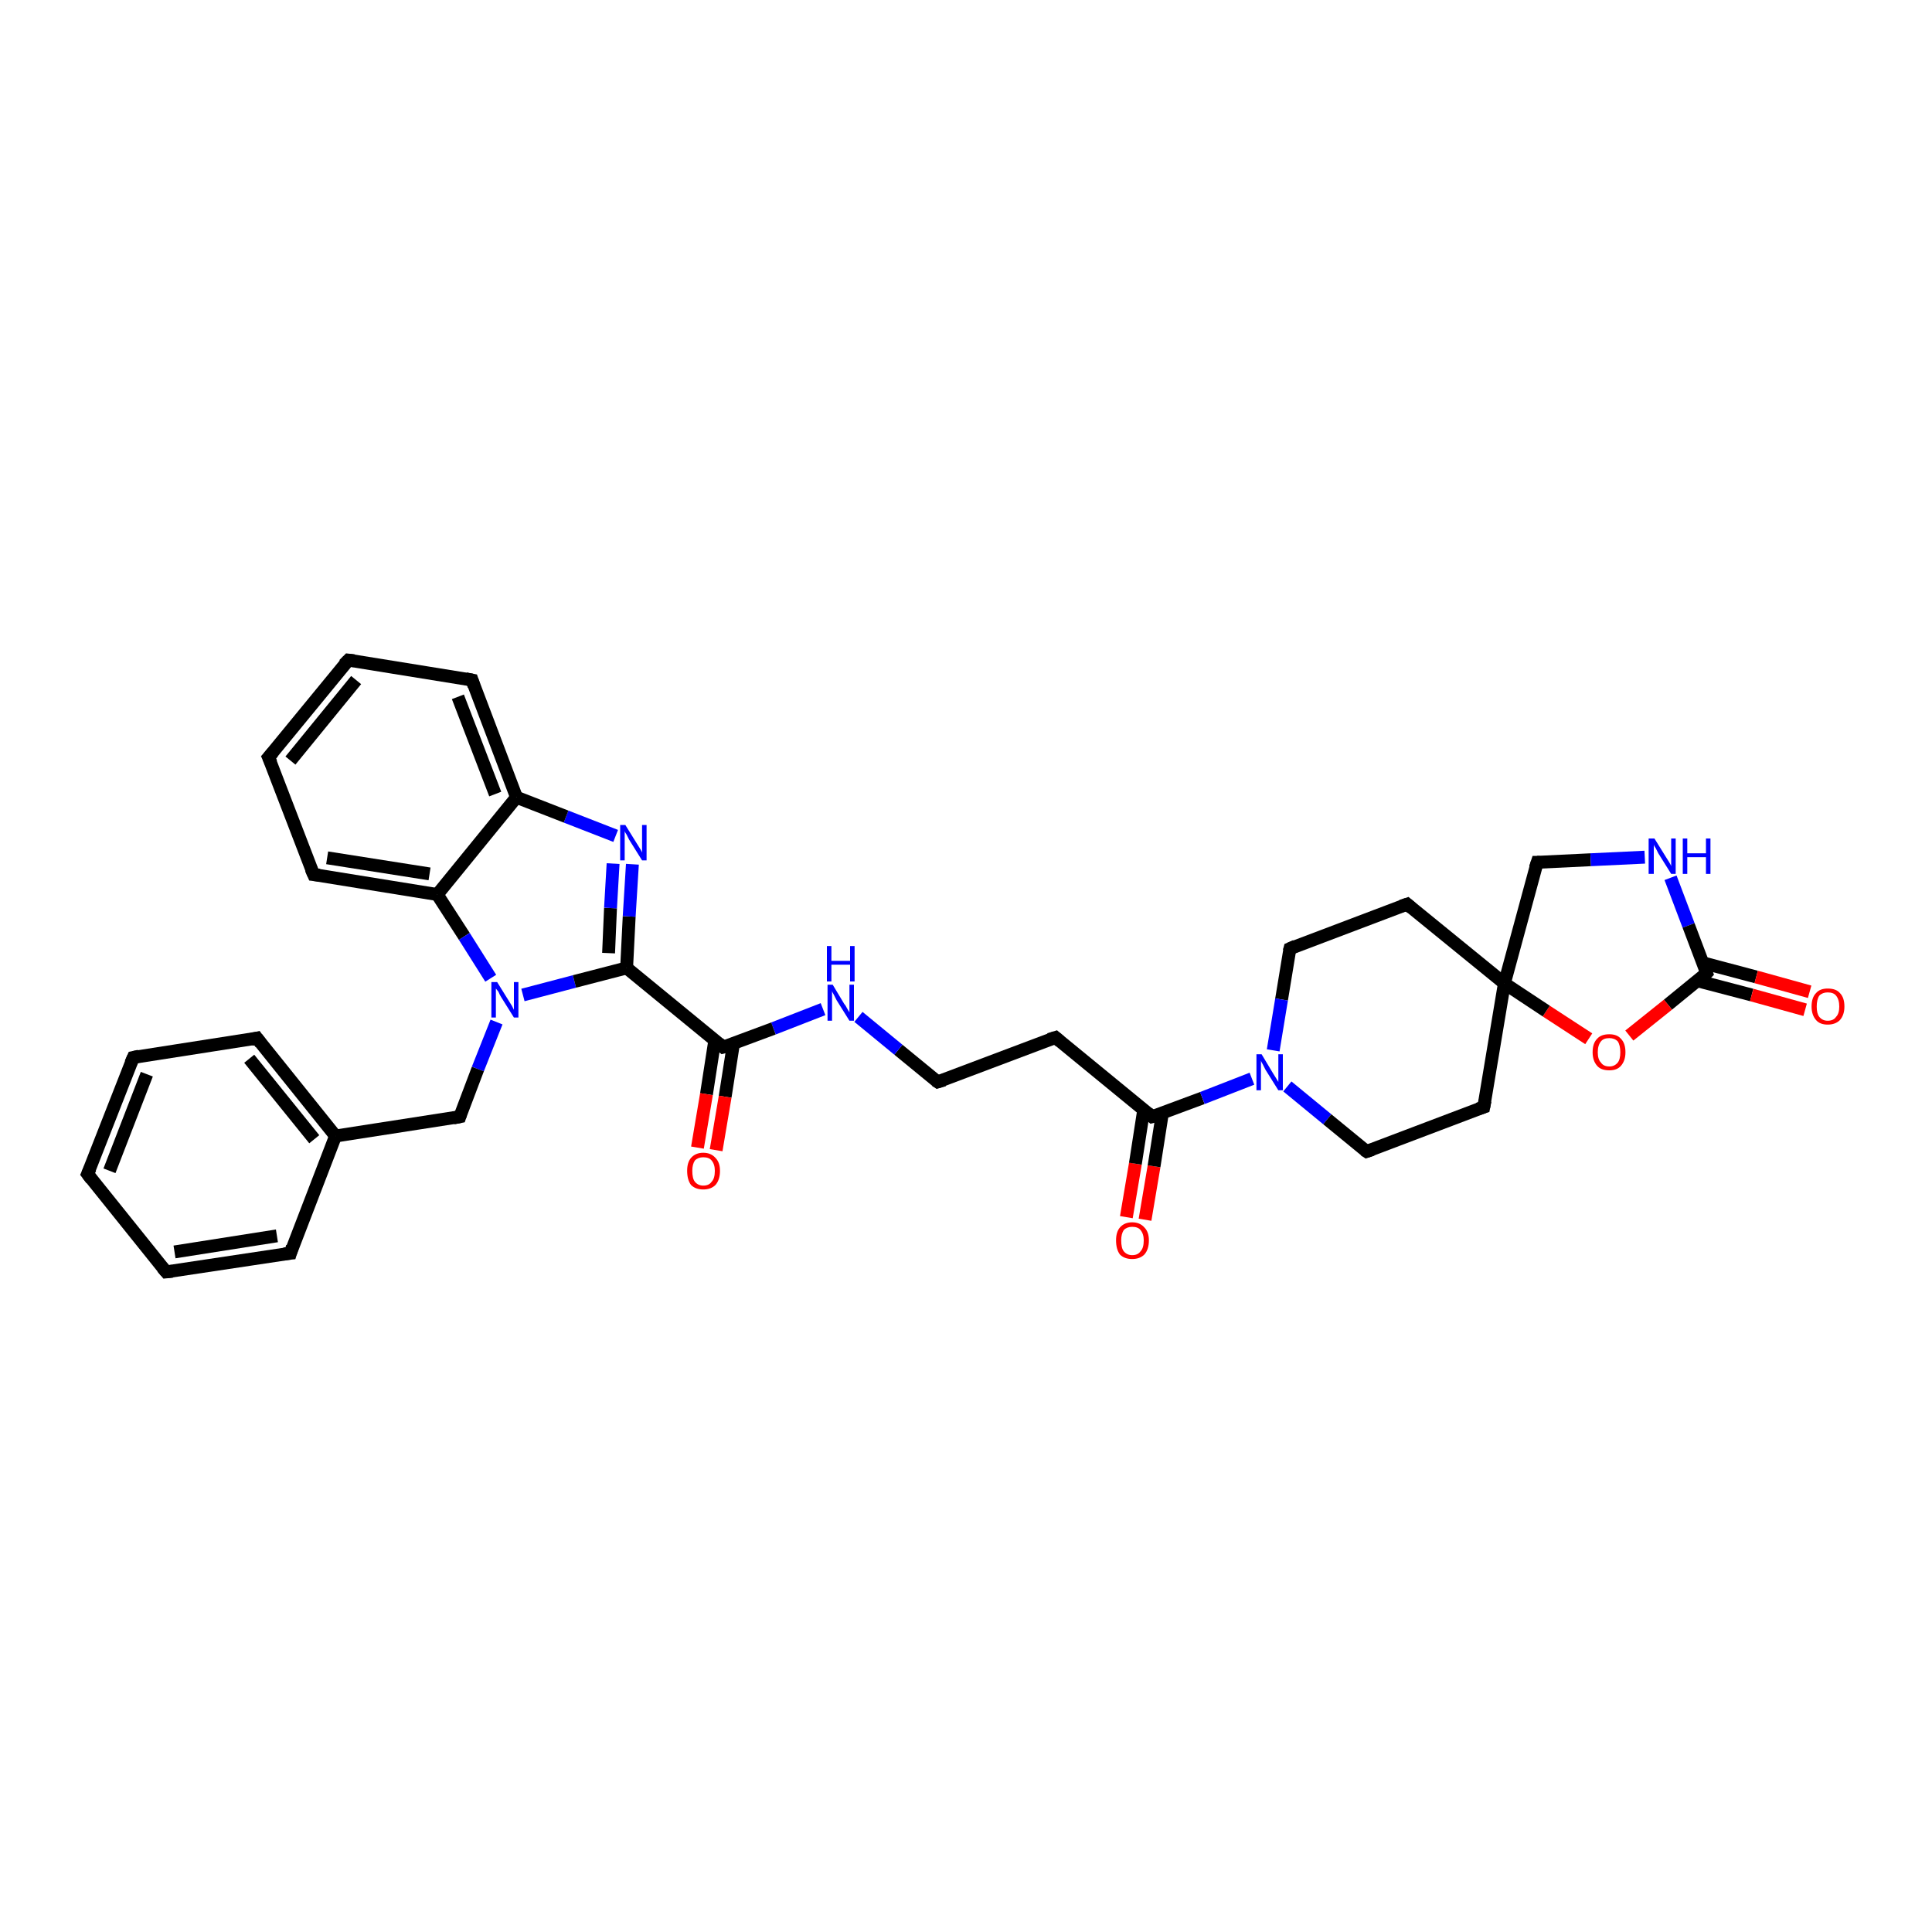 <?xml version='1.0' encoding='iso-8859-1'?>
<svg version='1.1' baseProfile='full'
              xmlns='http://www.w3.org/2000/svg'
                      xmlns:rdkit='http://www.rdkit.org/xml'
                      xmlns:xlink='http://www.w3.org/1999/xlink'
                  xml:space='preserve'
width='300px' height='300px' viewBox='0 0 300 300'>
<!-- END OF HEADER -->
<rect style='opacity:1.0;fill:#FFFFFF;stroke:none' width='300.0' height='300.0' x='0.0' y='0.0'> </rect>
<path class='bond-0 atom-0 atom-1' d='M 174.9,189.0 L 176.3,180.7' style='fill:none;fill-rule:evenodd;stroke:#FF0000;stroke-width:2.0px;stroke-linecap:butt;stroke-linejoin:miter;stroke-opacity:1' />
<path class='bond-0 atom-0 atom-1' d='M 176.3,180.7 L 177.6,172.3' style='fill:none;fill-rule:evenodd;stroke:#000000;stroke-width:2.0px;stroke-linecap:butt;stroke-linejoin:miter;stroke-opacity:1' />
<path class='bond-0 atom-0 atom-1' d='M 177.8,189.4 L 179.2,181.1' style='fill:none;fill-rule:evenodd;stroke:#FF0000;stroke-width:2.0px;stroke-linecap:butt;stroke-linejoin:miter;stroke-opacity:1' />
<path class='bond-0 atom-0 atom-1' d='M 179.2,181.1 L 180.5,172.8' style='fill:none;fill-rule:evenodd;stroke:#000000;stroke-width:2.0px;stroke-linecap:butt;stroke-linejoin:miter;stroke-opacity:1' />
<path class='bond-1 atom-1 atom-2' d='M 178.9,173.4 L 163.9,161.1' style='fill:none;fill-rule:evenodd;stroke:#000000;stroke-width:2.0px;stroke-linecap:butt;stroke-linejoin:miter;stroke-opacity:1' />
<path class='bond-2 atom-2 atom-3' d='M 163.9,161.1 L 145.6,168.0' style='fill:none;fill-rule:evenodd;stroke:#000000;stroke-width:2.0px;stroke-linecap:butt;stroke-linejoin:miter;stroke-opacity:1' />
<path class='bond-3 atom-3 atom-4' d='M 145.6,168.0 L 139.5,163.0' style='fill:none;fill-rule:evenodd;stroke:#000000;stroke-width:2.0px;stroke-linecap:butt;stroke-linejoin:miter;stroke-opacity:1' />
<path class='bond-3 atom-3 atom-4' d='M 139.5,163.0 L 133.3,157.9' style='fill:none;fill-rule:evenodd;stroke:#0000FF;stroke-width:2.0px;stroke-linecap:butt;stroke-linejoin:miter;stroke-opacity:1' />
<path class='bond-4 atom-4 atom-5' d='M 127.8,156.7 L 120.1,159.7' style='fill:none;fill-rule:evenodd;stroke:#0000FF;stroke-width:2.0px;stroke-linecap:butt;stroke-linejoin:miter;stroke-opacity:1' />
<path class='bond-4 atom-4 atom-5' d='M 120.1,159.7 L 112.3,162.6' style='fill:none;fill-rule:evenodd;stroke:#000000;stroke-width:2.0px;stroke-linecap:butt;stroke-linejoin:miter;stroke-opacity:1' />
<path class='bond-5 atom-5 atom-6' d='M 111.0,161.5 L 109.7,169.9' style='fill:none;fill-rule:evenodd;stroke:#000000;stroke-width:2.0px;stroke-linecap:butt;stroke-linejoin:miter;stroke-opacity:1' />
<path class='bond-5 atom-5 atom-6' d='M 109.7,169.9 L 108.3,178.2' style='fill:none;fill-rule:evenodd;stroke:#FF0000;stroke-width:2.0px;stroke-linecap:butt;stroke-linejoin:miter;stroke-opacity:1' />
<path class='bond-5 atom-5 atom-6' d='M 113.9,162.0 L 112.6,170.3' style='fill:none;fill-rule:evenodd;stroke:#000000;stroke-width:2.0px;stroke-linecap:butt;stroke-linejoin:miter;stroke-opacity:1' />
<path class='bond-5 atom-5 atom-6' d='M 112.6,170.3 L 111.2,178.6' style='fill:none;fill-rule:evenodd;stroke:#FF0000;stroke-width:2.0px;stroke-linecap:butt;stroke-linejoin:miter;stroke-opacity:1' />
<path class='bond-6 atom-5 atom-7' d='M 112.3,162.6 L 97.3,150.3' style='fill:none;fill-rule:evenodd;stroke:#000000;stroke-width:2.0px;stroke-linecap:butt;stroke-linejoin:miter;stroke-opacity:1' />
<path class='bond-7 atom-7 atom-8' d='M 97.3,150.3 L 97.7,142.3' style='fill:none;fill-rule:evenodd;stroke:#000000;stroke-width:2.0px;stroke-linecap:butt;stroke-linejoin:miter;stroke-opacity:1' />
<path class='bond-7 atom-7 atom-8' d='M 97.7,142.3 L 98.2,134.2' style='fill:none;fill-rule:evenodd;stroke:#0000FF;stroke-width:2.0px;stroke-linecap:butt;stroke-linejoin:miter;stroke-opacity:1' />
<path class='bond-7 atom-7 atom-8' d='M 94.5,148.0 L 94.8,141.0' style='fill:none;fill-rule:evenodd;stroke:#000000;stroke-width:2.0px;stroke-linecap:butt;stroke-linejoin:miter;stroke-opacity:1' />
<path class='bond-7 atom-7 atom-8' d='M 94.8,141.0 L 95.2,134.1' style='fill:none;fill-rule:evenodd;stroke:#0000FF;stroke-width:2.0px;stroke-linecap:butt;stroke-linejoin:miter;stroke-opacity:1' />
<path class='bond-8 atom-8 atom-9' d='M 95.6,129.8 L 87.9,126.8' style='fill:none;fill-rule:evenodd;stroke:#0000FF;stroke-width:2.0px;stroke-linecap:butt;stroke-linejoin:miter;stroke-opacity:1' />
<path class='bond-8 atom-8 atom-9' d='M 87.9,126.8 L 80.2,123.8' style='fill:none;fill-rule:evenodd;stroke:#000000;stroke-width:2.0px;stroke-linecap:butt;stroke-linejoin:miter;stroke-opacity:1' />
<path class='bond-9 atom-9 atom-10' d='M 80.2,123.8 L 73.3,105.6' style='fill:none;fill-rule:evenodd;stroke:#000000;stroke-width:2.0px;stroke-linecap:butt;stroke-linejoin:miter;stroke-opacity:1' />
<path class='bond-9 atom-9 atom-10' d='M 76.9,123.3 L 71.1,108.2' style='fill:none;fill-rule:evenodd;stroke:#000000;stroke-width:2.0px;stroke-linecap:butt;stroke-linejoin:miter;stroke-opacity:1' />
<path class='bond-10 atom-10 atom-11' d='M 73.3,105.6 L 54.1,102.5' style='fill:none;fill-rule:evenodd;stroke:#000000;stroke-width:2.0px;stroke-linecap:butt;stroke-linejoin:miter;stroke-opacity:1' />
<path class='bond-11 atom-11 atom-12' d='M 54.1,102.5 L 41.7,117.6' style='fill:none;fill-rule:evenodd;stroke:#000000;stroke-width:2.0px;stroke-linecap:butt;stroke-linejoin:miter;stroke-opacity:1' />
<path class='bond-11 atom-11 atom-12' d='M 55.3,105.6 L 45.1,118.1' style='fill:none;fill-rule:evenodd;stroke:#000000;stroke-width:2.0px;stroke-linecap:butt;stroke-linejoin:miter;stroke-opacity:1' />
<path class='bond-12 atom-12 atom-13' d='M 41.7,117.6 L 48.7,135.8' style='fill:none;fill-rule:evenodd;stroke:#000000;stroke-width:2.0px;stroke-linecap:butt;stroke-linejoin:miter;stroke-opacity:1' />
<path class='bond-13 atom-13 atom-14' d='M 48.7,135.8 L 67.9,138.9' style='fill:none;fill-rule:evenodd;stroke:#000000;stroke-width:2.0px;stroke-linecap:butt;stroke-linejoin:miter;stroke-opacity:1' />
<path class='bond-13 atom-13 atom-14' d='M 50.8,133.2 L 66.7,135.7' style='fill:none;fill-rule:evenodd;stroke:#000000;stroke-width:2.0px;stroke-linecap:butt;stroke-linejoin:miter;stroke-opacity:1' />
<path class='bond-14 atom-14 atom-15' d='M 67.9,138.9 L 72.1,145.4' style='fill:none;fill-rule:evenodd;stroke:#000000;stroke-width:2.0px;stroke-linecap:butt;stroke-linejoin:miter;stroke-opacity:1' />
<path class='bond-14 atom-14 atom-15' d='M 72.1,145.4 L 76.2,151.9' style='fill:none;fill-rule:evenodd;stroke:#0000FF;stroke-width:2.0px;stroke-linecap:butt;stroke-linejoin:miter;stroke-opacity:1' />
<path class='bond-15 atom-15 atom-16' d='M 77.1,158.7 L 74.2,166.0' style='fill:none;fill-rule:evenodd;stroke:#0000FF;stroke-width:2.0px;stroke-linecap:butt;stroke-linejoin:miter;stroke-opacity:1' />
<path class='bond-15 atom-15 atom-16' d='M 74.2,166.0 L 71.4,173.4' style='fill:none;fill-rule:evenodd;stroke:#000000;stroke-width:2.0px;stroke-linecap:butt;stroke-linejoin:miter;stroke-opacity:1' />
<path class='bond-16 atom-16 atom-17' d='M 71.4,173.4 L 52.1,176.4' style='fill:none;fill-rule:evenodd;stroke:#000000;stroke-width:2.0px;stroke-linecap:butt;stroke-linejoin:miter;stroke-opacity:1' />
<path class='bond-17 atom-17 atom-18' d='M 52.1,176.4 L 39.9,161.2' style='fill:none;fill-rule:evenodd;stroke:#000000;stroke-width:2.0px;stroke-linecap:butt;stroke-linejoin:miter;stroke-opacity:1' />
<path class='bond-17 atom-17 atom-18' d='M 48.8,176.9 L 38.7,164.4' style='fill:none;fill-rule:evenodd;stroke:#000000;stroke-width:2.0px;stroke-linecap:butt;stroke-linejoin:miter;stroke-opacity:1' />
<path class='bond-18 atom-18 atom-19' d='M 39.9,161.2 L 20.7,164.2' style='fill:none;fill-rule:evenodd;stroke:#000000;stroke-width:2.0px;stroke-linecap:butt;stroke-linejoin:miter;stroke-opacity:1' />
<path class='bond-19 atom-19 atom-20' d='M 20.7,164.2 L 13.6,182.3' style='fill:none;fill-rule:evenodd;stroke:#000000;stroke-width:2.0px;stroke-linecap:butt;stroke-linejoin:miter;stroke-opacity:1' />
<path class='bond-19 atom-19 atom-20' d='M 22.8,166.8 L 17.0,181.8' style='fill:none;fill-rule:evenodd;stroke:#000000;stroke-width:2.0px;stroke-linecap:butt;stroke-linejoin:miter;stroke-opacity:1' />
<path class='bond-20 atom-20 atom-21' d='M 13.6,182.3 L 25.8,197.5' style='fill:none;fill-rule:evenodd;stroke:#000000;stroke-width:2.0px;stroke-linecap:butt;stroke-linejoin:miter;stroke-opacity:1' />
<path class='bond-21 atom-21 atom-22' d='M 25.8,197.5 L 45.1,194.6' style='fill:none;fill-rule:evenodd;stroke:#000000;stroke-width:2.0px;stroke-linecap:butt;stroke-linejoin:miter;stroke-opacity:1' />
<path class='bond-21 atom-21 atom-22' d='M 27.1,194.4 L 43.0,191.9' style='fill:none;fill-rule:evenodd;stroke:#000000;stroke-width:2.0px;stroke-linecap:butt;stroke-linejoin:miter;stroke-opacity:1' />
<path class='bond-22 atom-1 atom-23' d='M 178.9,173.4 L 186.7,170.5' style='fill:none;fill-rule:evenodd;stroke:#000000;stroke-width:2.0px;stroke-linecap:butt;stroke-linejoin:miter;stroke-opacity:1' />
<path class='bond-22 atom-1 atom-23' d='M 186.7,170.5 L 194.4,167.5' style='fill:none;fill-rule:evenodd;stroke:#0000FF;stroke-width:2.0px;stroke-linecap:butt;stroke-linejoin:miter;stroke-opacity:1' />
<path class='bond-23 atom-23 atom-24' d='M 199.9,168.7 L 206.1,173.8' style='fill:none;fill-rule:evenodd;stroke:#0000FF;stroke-width:2.0px;stroke-linecap:butt;stroke-linejoin:miter;stroke-opacity:1' />
<path class='bond-23 atom-23 atom-24' d='M 206.1,173.8 L 212.2,178.8' style='fill:none;fill-rule:evenodd;stroke:#000000;stroke-width:2.0px;stroke-linecap:butt;stroke-linejoin:miter;stroke-opacity:1' />
<path class='bond-24 atom-24 atom-25' d='M 212.2,178.8 L 230.4,171.9' style='fill:none;fill-rule:evenodd;stroke:#000000;stroke-width:2.0px;stroke-linecap:butt;stroke-linejoin:miter;stroke-opacity:1' />
<path class='bond-25 atom-25 atom-26' d='M 230.4,171.9 L 233.6,152.7' style='fill:none;fill-rule:evenodd;stroke:#000000;stroke-width:2.0px;stroke-linecap:butt;stroke-linejoin:miter;stroke-opacity:1' />
<path class='bond-26 atom-26 atom-27' d='M 233.6,152.7 L 238.7,133.9' style='fill:none;fill-rule:evenodd;stroke:#000000;stroke-width:2.0px;stroke-linecap:butt;stroke-linejoin:miter;stroke-opacity:1' />
<path class='bond-27 atom-27 atom-28' d='M 238.7,133.9 L 247.0,133.5' style='fill:none;fill-rule:evenodd;stroke:#000000;stroke-width:2.0px;stroke-linecap:butt;stroke-linejoin:miter;stroke-opacity:1' />
<path class='bond-27 atom-27 atom-28' d='M 247.0,133.5 L 255.4,133.1' style='fill:none;fill-rule:evenodd;stroke:#0000FF;stroke-width:2.0px;stroke-linecap:butt;stroke-linejoin:miter;stroke-opacity:1' />
<path class='bond-28 atom-28 atom-29' d='M 259.4,136.3 L 262.2,143.7' style='fill:none;fill-rule:evenodd;stroke:#0000FF;stroke-width:2.0px;stroke-linecap:butt;stroke-linejoin:miter;stroke-opacity:1' />
<path class='bond-28 atom-28 atom-29' d='M 262.2,143.7 L 265.0,151.1' style='fill:none;fill-rule:evenodd;stroke:#000000;stroke-width:2.0px;stroke-linecap:butt;stroke-linejoin:miter;stroke-opacity:1' />
<path class='bond-29 atom-29 atom-30' d='M 263.6,152.3 L 272.0,154.5' style='fill:none;fill-rule:evenodd;stroke:#000000;stroke-width:2.0px;stroke-linecap:butt;stroke-linejoin:miter;stroke-opacity:1' />
<path class='bond-29 atom-29 atom-30' d='M 272.0,154.5 L 280.3,156.8' style='fill:none;fill-rule:evenodd;stroke:#FF0000;stroke-width:2.0px;stroke-linecap:butt;stroke-linejoin:miter;stroke-opacity:1' />
<path class='bond-29 atom-29 atom-30' d='M 264.4,149.5 L 272.7,151.7' style='fill:none;fill-rule:evenodd;stroke:#000000;stroke-width:2.0px;stroke-linecap:butt;stroke-linejoin:miter;stroke-opacity:1' />
<path class='bond-29 atom-29 atom-30' d='M 272.7,151.7 L 281.0,154.0' style='fill:none;fill-rule:evenodd;stroke:#FF0000;stroke-width:2.0px;stroke-linecap:butt;stroke-linejoin:miter;stroke-opacity:1' />
<path class='bond-30 atom-29 atom-31' d='M 265.0,151.1 L 259.0,156.0' style='fill:none;fill-rule:evenodd;stroke:#000000;stroke-width:2.0px;stroke-linecap:butt;stroke-linejoin:miter;stroke-opacity:1' />
<path class='bond-30 atom-29 atom-31' d='M 259.0,156.0 L 253.0,160.8' style='fill:none;fill-rule:evenodd;stroke:#FF0000;stroke-width:2.0px;stroke-linecap:butt;stroke-linejoin:miter;stroke-opacity:1' />
<path class='bond-31 atom-26 atom-32' d='M 233.6,152.7 L 218.5,140.4' style='fill:none;fill-rule:evenodd;stroke:#000000;stroke-width:2.0px;stroke-linecap:butt;stroke-linejoin:miter;stroke-opacity:1' />
<path class='bond-32 atom-32 atom-33' d='M 218.5,140.4 L 200.3,147.3' style='fill:none;fill-rule:evenodd;stroke:#000000;stroke-width:2.0px;stroke-linecap:butt;stroke-linejoin:miter;stroke-opacity:1' />
<path class='bond-33 atom-15 atom-7' d='M 81.2,154.5 L 89.2,152.4' style='fill:none;fill-rule:evenodd;stroke:#0000FF;stroke-width:2.0px;stroke-linecap:butt;stroke-linejoin:miter;stroke-opacity:1' />
<path class='bond-33 atom-15 atom-7' d='M 89.2,152.4 L 97.3,150.3' style='fill:none;fill-rule:evenodd;stroke:#000000;stroke-width:2.0px;stroke-linecap:butt;stroke-linejoin:miter;stroke-opacity:1' />
<path class='bond-34 atom-22 atom-17' d='M 45.1,194.6 L 52.1,176.4' style='fill:none;fill-rule:evenodd;stroke:#000000;stroke-width:2.0px;stroke-linecap:butt;stroke-linejoin:miter;stroke-opacity:1' />
<path class='bond-35 atom-33 atom-23' d='M 200.3,147.3 L 199.0,155.2' style='fill:none;fill-rule:evenodd;stroke:#000000;stroke-width:2.0px;stroke-linecap:butt;stroke-linejoin:miter;stroke-opacity:1' />
<path class='bond-35 atom-33 atom-23' d='M 199.0,155.2 L 197.7,163.1' style='fill:none;fill-rule:evenodd;stroke:#0000FF;stroke-width:2.0px;stroke-linecap:butt;stroke-linejoin:miter;stroke-opacity:1' />
<path class='bond-36 atom-14 atom-9' d='M 67.9,138.9 L 80.2,123.8' style='fill:none;fill-rule:evenodd;stroke:#000000;stroke-width:2.0px;stroke-linecap:butt;stroke-linejoin:miter;stroke-opacity:1' />
<path class='bond-37 atom-31 atom-26' d='M 246.7,161.3 L 240.1,157.0' style='fill:none;fill-rule:evenodd;stroke:#FF0000;stroke-width:2.0px;stroke-linecap:butt;stroke-linejoin:miter;stroke-opacity:1' />
<path class='bond-37 atom-31 atom-26' d='M 240.1,157.0 L 233.6,152.7' style='fill:none;fill-rule:evenodd;stroke:#000000;stroke-width:2.0px;stroke-linecap:butt;stroke-linejoin:miter;stroke-opacity:1' />
<path d='M 178.2,172.8 L 178.9,173.4 L 179.3,173.3' style='fill:none;stroke:#000000;stroke-width:2.0px;stroke-linecap:butt;stroke-linejoin:miter;stroke-opacity:1;' />
<path d='M 164.6,161.7 L 163.9,161.1 L 162.9,161.4' style='fill:none;stroke:#000000;stroke-width:2.0px;stroke-linecap:butt;stroke-linejoin:miter;stroke-opacity:1;' />
<path d='M 146.6,167.7 L 145.6,168.0 L 145.3,167.8' style='fill:none;stroke:#000000;stroke-width:2.0px;stroke-linecap:butt;stroke-linejoin:miter;stroke-opacity:1;' />
<path d='M 112.7,162.5 L 112.3,162.6 L 111.6,162.0' style='fill:none;stroke:#000000;stroke-width:2.0px;stroke-linecap:butt;stroke-linejoin:miter;stroke-opacity:1;' />
<path d='M 73.6,106.5 L 73.3,105.6 L 72.3,105.4' style='fill:none;stroke:#000000;stroke-width:2.0px;stroke-linecap:butt;stroke-linejoin:miter;stroke-opacity:1;' />
<path d='M 55.0,102.6 L 54.1,102.5 L 53.4,103.2' style='fill:none;stroke:#000000;stroke-width:2.0px;stroke-linecap:butt;stroke-linejoin:miter;stroke-opacity:1;' />
<path d='M 42.4,116.8 L 41.7,117.6 L 42.1,118.5' style='fill:none;stroke:#000000;stroke-width:2.0px;stroke-linecap:butt;stroke-linejoin:miter;stroke-opacity:1;' />
<path d='M 48.3,134.9 L 48.7,135.8 L 49.6,135.9' style='fill:none;stroke:#000000;stroke-width:2.0px;stroke-linecap:butt;stroke-linejoin:miter;stroke-opacity:1;' />
<path d='M 71.5,173.1 L 71.4,173.4 L 70.4,173.6' style='fill:none;stroke:#000000;stroke-width:2.0px;stroke-linecap:butt;stroke-linejoin:miter;stroke-opacity:1;' />
<path d='M 40.5,162.0 L 39.9,161.2 L 39.0,161.4' style='fill:none;stroke:#000000;stroke-width:2.0px;stroke-linecap:butt;stroke-linejoin:miter;stroke-opacity:1;' />
<path d='M 21.6,164.0 L 20.7,164.2 L 20.3,165.1' style='fill:none;stroke:#000000;stroke-width:2.0px;stroke-linecap:butt;stroke-linejoin:miter;stroke-opacity:1;' />
<path d='M 14.0,181.4 L 13.6,182.3 L 14.2,183.1' style='fill:none;stroke:#000000;stroke-width:2.0px;stroke-linecap:butt;stroke-linejoin:miter;stroke-opacity:1;' />
<path d='M 25.2,196.8 L 25.8,197.5 L 26.8,197.4' style='fill:none;stroke:#000000;stroke-width:2.0px;stroke-linecap:butt;stroke-linejoin:miter;stroke-opacity:1;' />
<path d='M 44.1,194.7 L 45.1,194.6 L 45.4,193.6' style='fill:none;stroke:#000000;stroke-width:2.0px;stroke-linecap:butt;stroke-linejoin:miter;stroke-opacity:1;' />
<path d='M 211.9,178.6 L 212.2,178.8 L 213.1,178.5' style='fill:none;stroke:#000000;stroke-width:2.0px;stroke-linecap:butt;stroke-linejoin:miter;stroke-opacity:1;' />
<path d='M 229.5,172.2 L 230.4,171.9 L 230.6,170.9' style='fill:none;stroke:#000000;stroke-width:2.0px;stroke-linecap:butt;stroke-linejoin:miter;stroke-opacity:1;' />
<path d='M 238.4,134.8 L 238.7,133.9 L 239.1,133.9' style='fill:none;stroke:#000000;stroke-width:2.0px;stroke-linecap:butt;stroke-linejoin:miter;stroke-opacity:1;' />
<path d='M 264.9,150.8 L 265.0,151.1 L 264.7,151.4' style='fill:none;stroke:#000000;stroke-width:2.0px;stroke-linecap:butt;stroke-linejoin:miter;stroke-opacity:1;' />
<path d='M 219.2,141.0 L 218.5,140.4 L 217.6,140.7' style='fill:none;stroke:#000000;stroke-width:2.0px;stroke-linecap:butt;stroke-linejoin:miter;stroke-opacity:1;' />
<path d='M 201.2,146.9 L 200.3,147.3 L 200.2,147.7' style='fill:none;stroke:#000000;stroke-width:2.0px;stroke-linecap:butt;stroke-linejoin:miter;stroke-opacity:1;' />
<path class='atom-0' d='M 173.3 192.6
Q 173.3 191.3, 173.9 190.6
Q 174.6 189.8, 175.8 189.8
Q 177.0 189.8, 177.7 190.6
Q 178.4 191.3, 178.4 192.6
Q 178.4 194.0, 177.7 194.8
Q 177.0 195.5, 175.8 195.5
Q 174.6 195.5, 173.9 194.8
Q 173.3 194.0, 173.3 192.6
M 175.8 194.9
Q 176.7 194.9, 177.1 194.3
Q 177.6 193.8, 177.6 192.6
Q 177.6 191.6, 177.1 191.0
Q 176.7 190.5, 175.8 190.5
Q 175.0 190.5, 174.5 191.0
Q 174.1 191.6, 174.1 192.6
Q 174.1 193.8, 174.5 194.3
Q 175.0 194.9, 175.8 194.9
' fill='#FF0000'/>
<path class='atom-4' d='M 129.3 152.9
L 131.1 155.9
Q 131.3 156.1, 131.6 156.7
Q 131.9 157.2, 131.9 157.2
L 131.9 152.9
L 132.6 152.9
L 132.6 158.5
L 131.9 158.5
L 129.9 155.3
Q 129.7 154.9, 129.5 154.5
Q 129.2 154.0, 129.2 153.9
L 129.2 158.5
L 128.5 158.5
L 128.5 152.9
L 129.3 152.9
' fill='#0000FF'/>
<path class='atom-4' d='M 128.4 146.9
L 129.1 146.9
L 129.1 149.2
L 132.0 149.2
L 132.0 146.9
L 132.7 146.9
L 132.7 152.4
L 132.0 152.4
L 132.0 149.8
L 129.1 149.8
L 129.1 152.4
L 128.4 152.4
L 128.4 146.9
' fill='#0000FF'/>
<path class='atom-6' d='M 106.7 181.8
Q 106.7 180.5, 107.3 179.8
Q 108.0 179.0, 109.2 179.0
Q 110.4 179.0, 111.1 179.8
Q 111.8 180.5, 111.8 181.8
Q 111.8 183.2, 111.1 184.0
Q 110.4 184.7, 109.2 184.7
Q 108.0 184.7, 107.3 184.0
Q 106.7 183.2, 106.7 181.8
M 109.2 184.1
Q 110.1 184.1, 110.5 183.5
Q 111.0 183.0, 111.0 181.8
Q 111.0 180.8, 110.5 180.2
Q 110.1 179.7, 109.2 179.7
Q 108.4 179.7, 107.9 180.2
Q 107.5 180.8, 107.5 181.8
Q 107.5 183.0, 107.9 183.5
Q 108.4 184.1, 109.2 184.1
' fill='#FF0000'/>
<path class='atom-8' d='M 97.1 128.1
L 98.9 131.0
Q 99.1 131.3, 99.4 131.8
Q 99.7 132.3, 99.7 132.4
L 99.7 128.1
L 100.4 128.1
L 100.4 133.6
L 99.7 133.6
L 97.7 130.4
Q 97.5 130.0, 97.3 129.6
Q 97.0 129.2, 97.0 129.0
L 97.0 133.6
L 96.3 133.6
L 96.3 128.1
L 97.1 128.1
' fill='#0000FF'/>
<path class='atom-15' d='M 77.2 152.5
L 79.0 155.4
Q 79.2 155.7, 79.5 156.2
Q 79.8 156.8, 79.8 156.8
L 79.8 152.5
L 80.5 152.5
L 80.5 158.0
L 79.8 158.0
L 77.8 154.8
Q 77.6 154.5, 77.4 154.0
Q 77.1 153.6, 77.0 153.5
L 77.0 158.0
L 76.3 158.0
L 76.3 152.5
L 77.2 152.5
' fill='#0000FF'/>
<path class='atom-23' d='M 195.9 163.7
L 197.7 166.7
Q 197.9 167.0, 198.2 167.5
Q 198.5 168.0, 198.5 168.0
L 198.5 163.7
L 199.2 163.7
L 199.2 169.3
L 198.5 169.3
L 196.5 166.1
Q 196.3 165.7, 196.1 165.3
Q 195.8 164.8, 195.8 164.7
L 195.8 169.3
L 195.1 169.3
L 195.1 163.7
L 195.9 163.7
' fill='#0000FF'/>
<path class='atom-28' d='M 256.9 130.2
L 258.7 133.1
Q 258.9 133.4, 259.2 133.9
Q 259.5 134.4, 259.5 134.5
L 259.5 130.2
L 260.2 130.2
L 260.2 135.7
L 259.5 135.7
L 257.5 132.5
Q 257.3 132.1, 257.1 131.7
Q 256.8 131.3, 256.8 131.1
L 256.8 135.7
L 256.0 135.7
L 256.0 130.2
L 256.9 130.2
' fill='#0000FF'/>
<path class='atom-28' d='M 261.3 130.2
L 262.0 130.2
L 262.0 132.5
L 264.9 132.5
L 264.9 130.2
L 265.6 130.2
L 265.6 135.7
L 264.9 135.7
L 264.9 133.1
L 262.0 133.1
L 262.0 135.7
L 261.3 135.7
L 261.3 130.2
' fill='#0000FF'/>
<path class='atom-30' d='M 281.3 156.3
Q 281.3 154.9, 282.0 154.2
Q 282.6 153.5, 283.8 153.5
Q 285.1 153.5, 285.7 154.2
Q 286.4 154.9, 286.4 156.3
Q 286.4 157.6, 285.7 158.4
Q 285.0 159.1, 283.8 159.1
Q 282.6 159.1, 282.0 158.4
Q 281.3 157.6, 281.3 156.3
M 283.8 158.5
Q 284.7 158.5, 285.1 157.9
Q 285.6 157.4, 285.6 156.3
Q 285.6 155.2, 285.1 154.6
Q 284.7 154.1, 283.8 154.1
Q 283.0 154.1, 282.5 154.6
Q 282.1 155.2, 282.1 156.3
Q 282.1 157.4, 282.5 157.9
Q 283.0 158.5, 283.8 158.5
' fill='#FF0000'/>
<path class='atom-31' d='M 247.3 163.4
Q 247.3 162.0, 248.0 161.3
Q 248.6 160.6, 249.9 160.6
Q 251.1 160.6, 251.7 161.3
Q 252.4 162.0, 252.4 163.4
Q 252.4 164.7, 251.7 165.5
Q 251.1 166.2, 249.9 166.2
Q 248.6 166.2, 248.0 165.5
Q 247.3 164.7, 247.3 163.4
M 249.9 165.6
Q 250.7 165.6, 251.2 165.0
Q 251.6 164.5, 251.6 163.4
Q 251.6 162.3, 251.2 161.7
Q 250.7 161.2, 249.9 161.2
Q 249.0 161.2, 248.6 161.7
Q 248.1 162.3, 248.1 163.4
Q 248.1 164.5, 248.6 165.0
Q 249.0 165.6, 249.9 165.6
' fill='#FF0000'/>
</svg>
